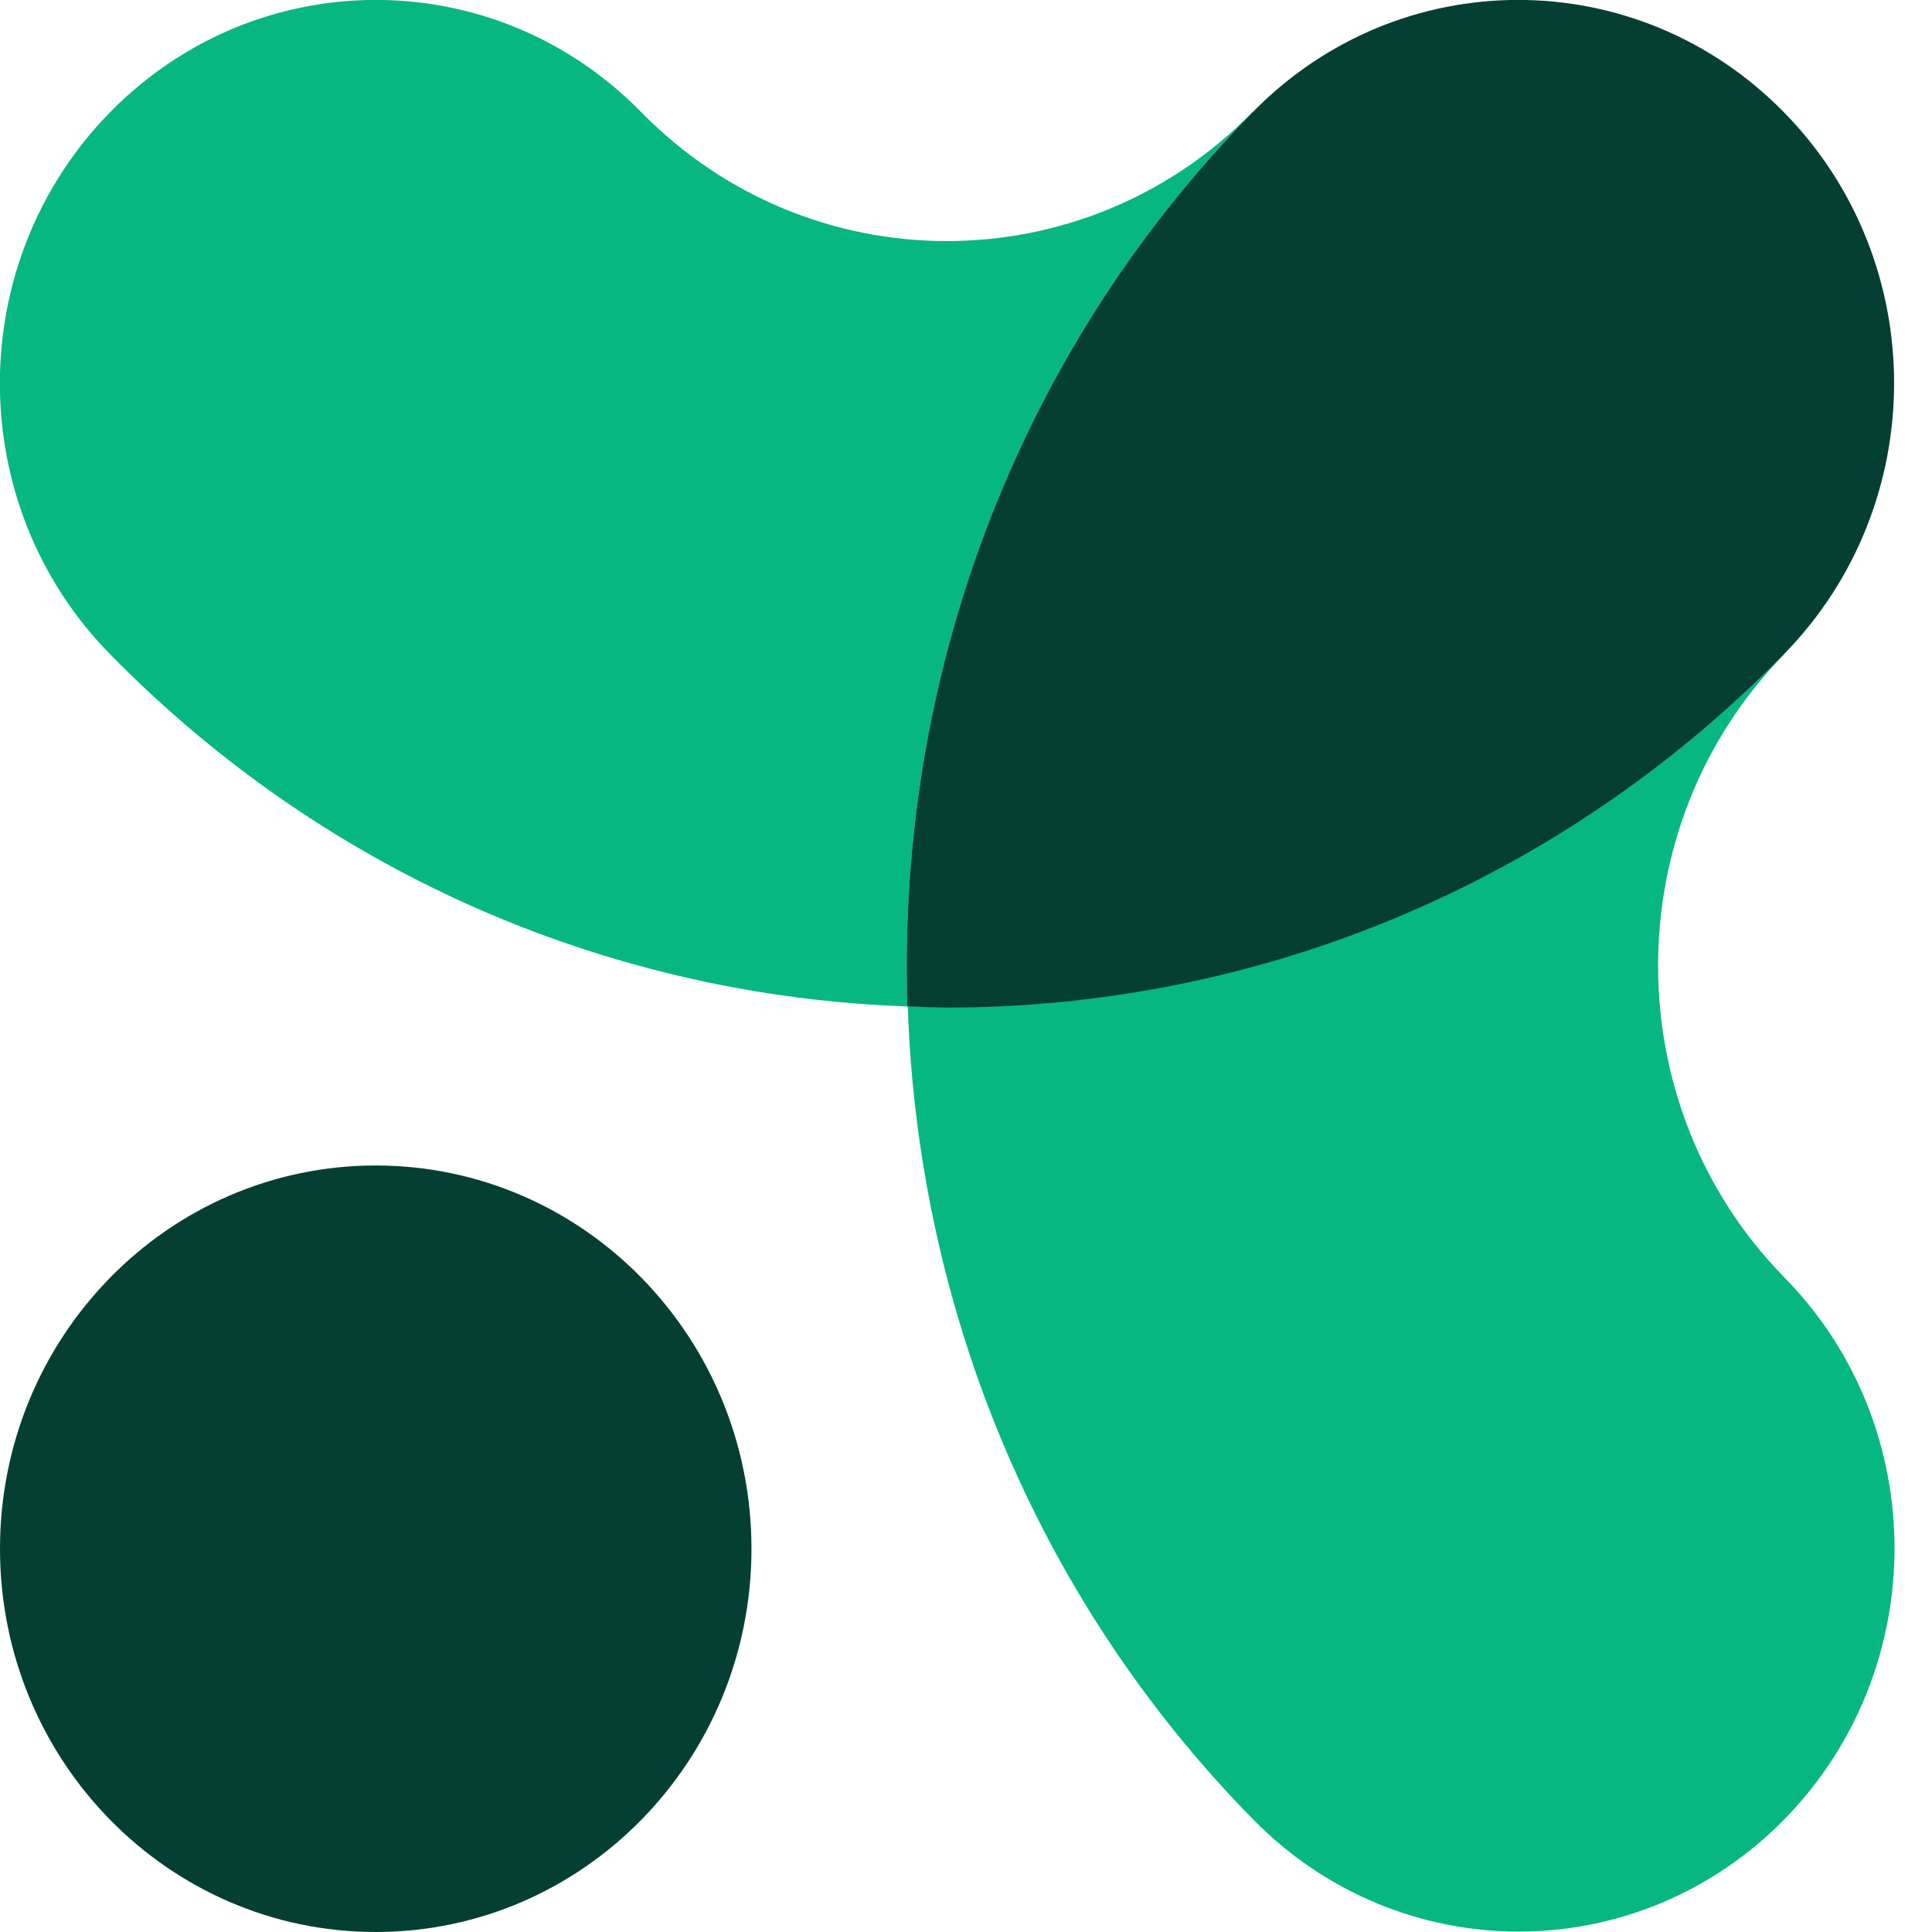 <svg width="28" height="28" viewBox="0 0 28 28" fill="none" xmlns="http://www.w3.org/2000/svg">
    <path d="M25.854 9.481C22.511 12.892 18.116 14.597 13.727 14.597C13.537 14.597 13.346 14.591 13.156 14.58C13.297 18.863 14.958 23.107 18.16 26.367C19.222 27.45 20.616 27.994 22.01 27.994C23.404 27.994 24.798 27.45 25.86 26.367C27.989 24.195 27.989 20.679 25.86 18.513C23.42 16.025 23.42 11.97 25.86 9.481H25.854Z" fill="#07B782"/>
    <path d="M18.149 1.627C15.71 4.116 11.735 4.116 9.295 1.627C7.171 -0.544 3.725 -0.544 1.595 1.627C-0.534 3.799 -0.534 7.315 1.595 9.481C4.792 12.742 8.952 14.441 13.151 14.586C12.998 9.915 14.664 5.188 18.155 1.627H18.149Z" fill="#07B782"/>
    <path d="M25.854 9.481C27.983 7.31 27.983 3.794 25.854 1.627C23.725 -0.544 20.278 -0.544 18.154 1.627C14.664 5.188 12.998 9.909 13.15 14.586C13.341 14.591 13.531 14.603 13.722 14.603C18.116 14.603 22.505 12.897 25.849 9.487L25.854 9.481Z" fill="#053F33"/>
    <path d="M5.445 28C8.453 28 10.891 25.513 10.891 22.446C10.891 19.378 8.453 16.891 5.445 16.891C2.438 16.891 0 19.378 0 22.446C0 25.513 2.438 28 5.445 28Z" fill="#053F33"/>
</svg>